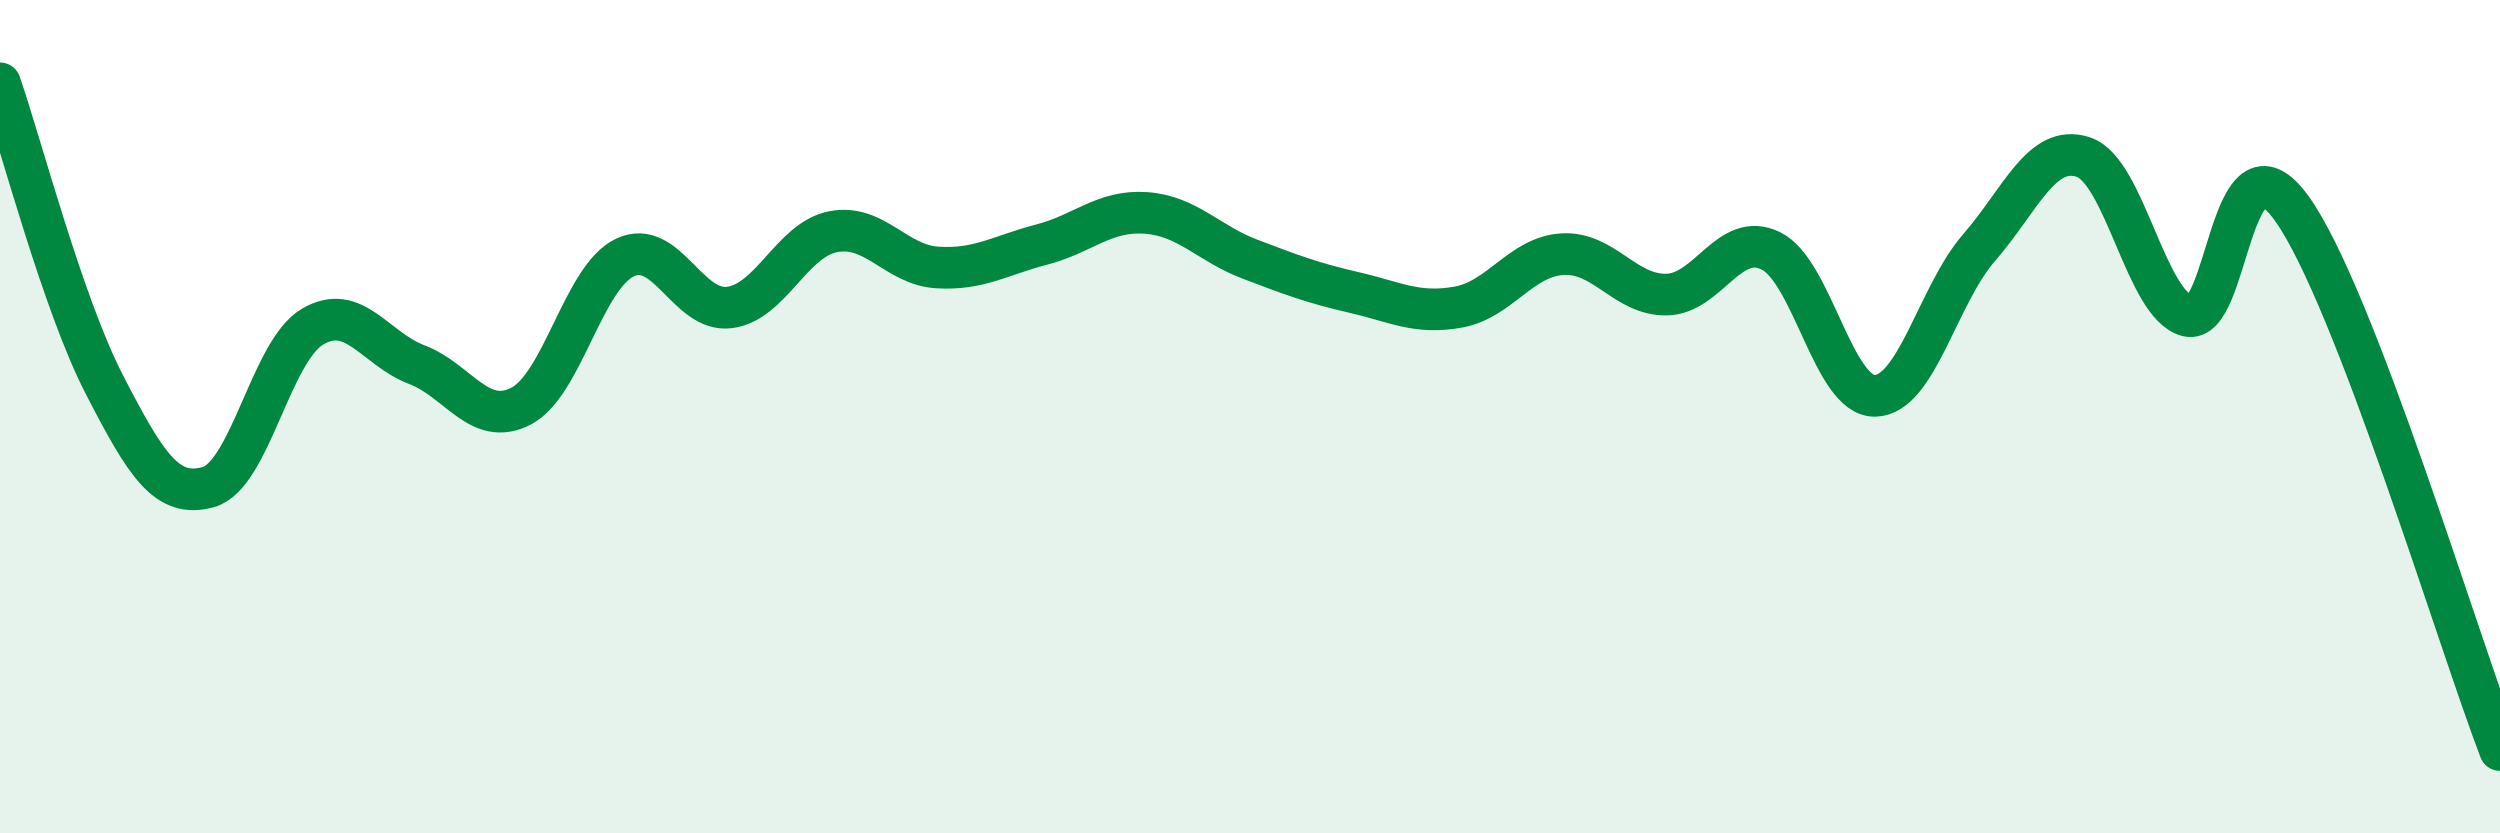 
    <svg width="60" height="20" viewBox="0 0 60 20" xmlns="http://www.w3.org/2000/svg">
      <path
        d="M 0,2 C 0.5,3.44 1.5,7.28 2.5,9.22 C 3.5,11.16 4,11.97 5,11.69 C 6,11.41 6.5,8.43 7.5,7.84 C 8.5,7.25 9,8.37 10,8.75 C 11,9.13 11.5,10.26 12.5,9.75 C 13.5,9.24 14,6.65 15,6.18 C 16,5.71 16.5,7.5 17.5,7.38 C 18.5,7.26 19,5.75 20,5.56 C 21,5.37 21.5,6.36 22.5,6.42 C 23.5,6.48 24,6.13 25,5.87 C 26,5.61 26.5,5.04 27.5,5.11 C 28.5,5.18 29,5.84 30,6.22 C 31,6.6 31.5,6.79 32.5,7.02 C 33.5,7.25 34,7.55 35,7.37 C 36,7.19 36.5,6.16 37.5,6.1 C 38.5,6.04 39,7.09 40,7.07 C 41,7.05 41.5,5.53 42.5,6.02 C 43.5,6.51 44,9.52 45,9.5 C 46,9.48 46.5,7.09 47.5,5.94 C 48.5,4.79 49,3.44 50,3.77 C 51,4.1 51.5,7.33 52.5,7.58 C 53.5,7.83 53.5,2.92 55,5 C 56.5,7.08 59,15.4 60,18L60 20L0 20Z"
        fill="#008740"
        opacity="0.1"
        stroke-linecap="round"
        stroke-linejoin="round"
      />
      <path
        d="M 0,2 C 0.5,3.44 1.5,7.28 2.5,9.22 C 3.5,11.16 4,11.97 5,11.69 C 6,11.41 6.5,8.43 7.5,7.84 C 8.5,7.25 9,8.37 10,8.75 C 11,9.13 11.5,10.26 12.5,9.75 C 13.5,9.24 14,6.65 15,6.18 C 16,5.71 16.5,7.5 17.5,7.38 C 18.5,7.26 19,5.75 20,5.56 C 21,5.37 21.5,6.36 22.5,6.42 C 23.5,6.48 24,6.13 25,5.87 C 26,5.61 26.5,5.04 27.5,5.11 C 28.5,5.18 29,5.84 30,6.22 C 31,6.6 31.5,6.79 32.5,7.02 C 33.5,7.25 34,7.55 35,7.37 C 36,7.19 36.5,6.16 37.5,6.1 C 38.5,6.04 39,7.09 40,7.07 C 41,7.05 41.5,5.53 42.5,6.02 C 43.5,6.51 44,9.52 45,9.5 C 46,9.48 46.5,7.09 47.5,5.94 C 48.5,4.79 49,3.44 50,3.77 C 51,4.1 51.5,7.33 52.5,7.58 C 53.5,7.83 53.5,2.92 55,5 C 56.5,7.08 59,15.4 60,18"
        stroke="#008740"
        stroke-width="1"
        fill="none"
        stroke-linecap="round"
        stroke-linejoin="round"
      />
    </svg>
  